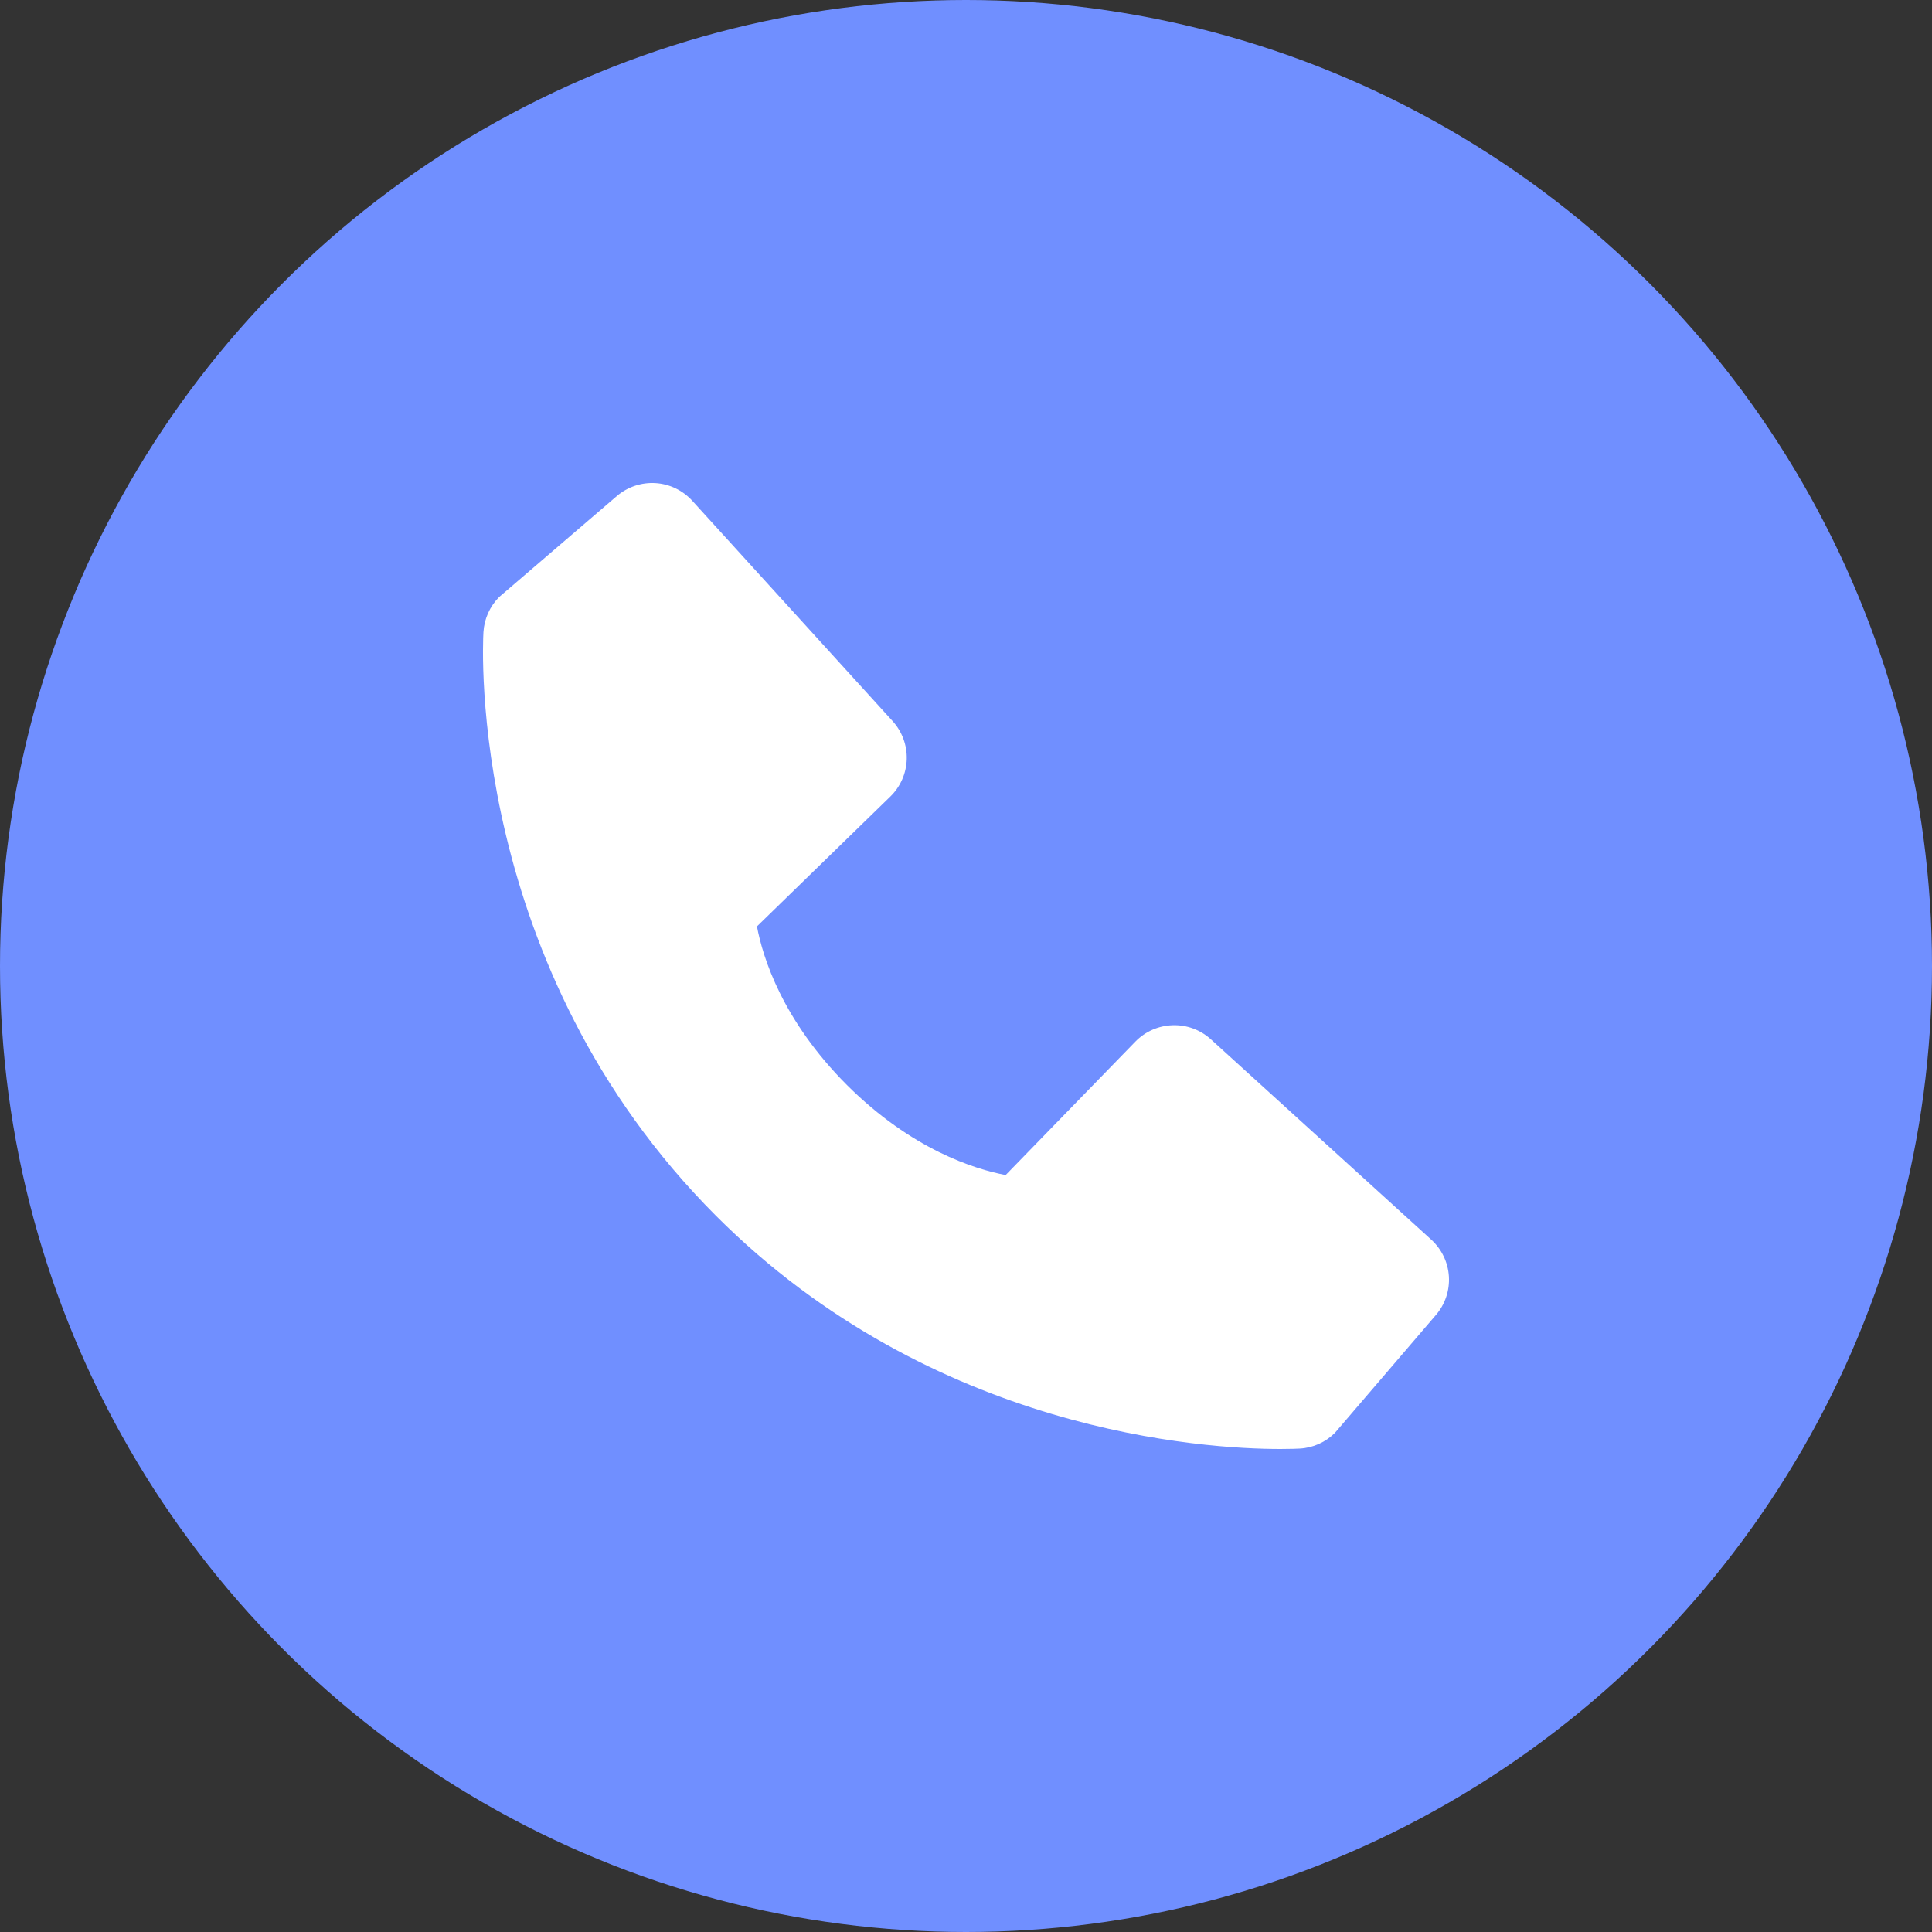 <?xml version="1.0" encoding="UTF-8"?> <svg xmlns="http://www.w3.org/2000/svg" width="40" height="40" viewBox="0 0 40 40" fill="none"><rect x="0" y="0" width="40" height="40" fill="#333333" stroke="none"/><circle cx="20" cy="20" r="20" fill="#708FFF"></circle><path d="M29.633 25.666L25.069 21.517C24.853 21.321 24.57 21.216 24.278 21.226C23.987 21.235 23.71 21.356 23.507 21.565L20.821 24.328C20.174 24.205 18.874 23.799 17.536 22.465C16.198 21.125 15.792 19.822 15.672 19.18L18.433 16.492C18.642 16.289 18.764 16.012 18.773 15.721C18.782 15.43 18.677 15.146 18.481 14.93L14.333 10.368C14.136 10.152 13.863 10.02 13.572 10.002C13.28 9.984 12.993 10.08 12.771 10.27L10.335 12.36C10.141 12.554 10.025 12.814 10.009 13.088C9.992 13.369 9.671 20.017 14.827 25.175C19.324 29.671 24.958 30 26.509 30C26.736 30 26.875 29.993 26.912 29.991C27.187 29.976 27.446 29.859 27.64 29.664L29.728 27.227C29.919 27.006 30.016 26.719 29.998 26.427C29.98 26.136 29.849 25.863 29.633 25.666Z" fill="white"></path></svg> 